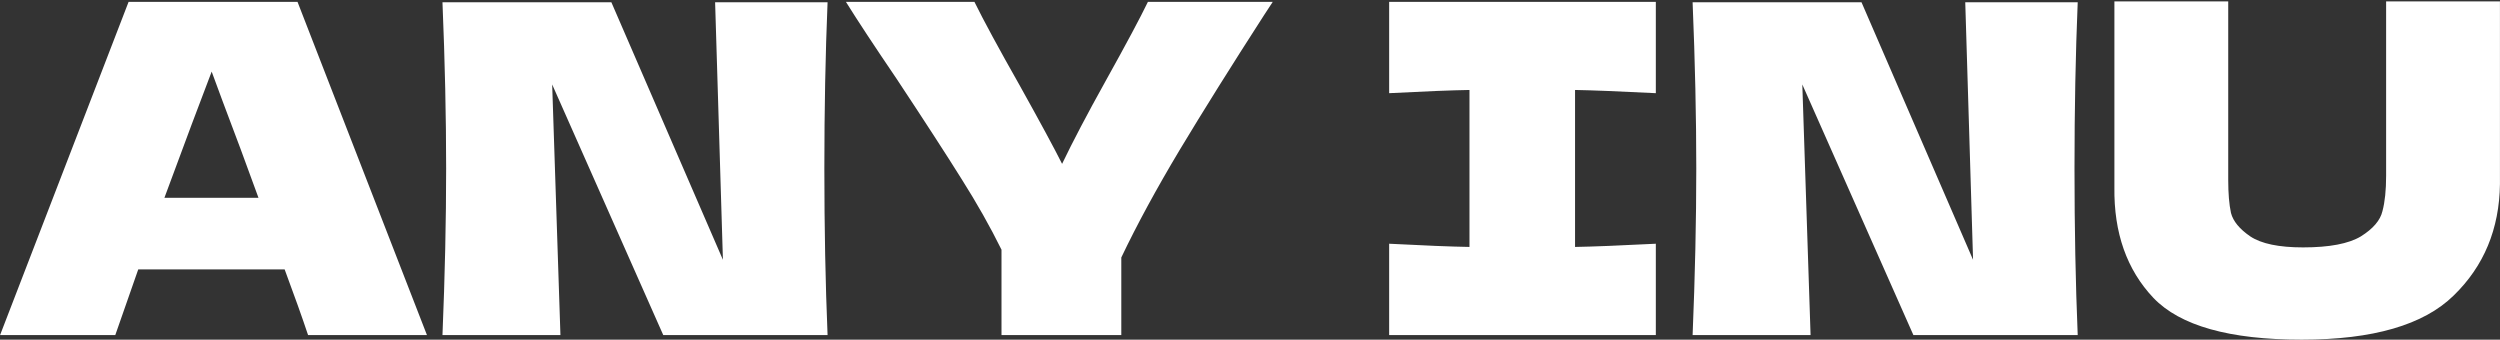 <svg width="1634" height="222" viewBox="0 0 1634 222" fill="none" xmlns="http://www.w3.org/2000/svg">
<rect x="0" y="0" width="1634" height="222" fill="#333333" stroke="none"/>
<path d="M201.351 219C197.551 207.6 192.451 193.3 186.051 176.1H90.351L75.351 219H0.051L84.051 1.2H194.451L279.051 219H201.351ZM168.951 129.3C161.351 108.3 153.551 87.3 145.551 66.3L138.351 46.8C131.351 65 121.051 92.5 107.451 129.3H168.951ZM540.899 1.5C539.499 35.3 538.799 71.5 538.799 110.1C538.799 148.9 539.499 185.2 540.899 219H433.499L360.899 55.2L366.299 219H289.199C290.799 180.2 291.599 143.9 291.599 110.1C291.599 76.5 290.799 40.3 289.199 1.5H399.599L472.499 169.8L467.399 1.5H540.899ZM831.883 1.2L826.183 9.9C804.783 43.1 786.383 72.5 770.983 98.1C755.783 123.5 743.083 146.9 732.883 168.3V219H654.583V163.2C647.183 148.2 638.483 132.8 628.483 117C618.483 101 604.283 79.1 585.883 51.3C571.483 30.1 560.483 13.4 552.883 1.2H636.883C642.883 13.4 652.683 31.5 666.283 55.5C679.883 79.9 689.183 97.1 694.183 107.1C701.183 92.5 710.583 74.6 722.383 53.4C736.183 28.6 745.483 11.2 750.283 1.2H831.883ZM1082.25 60.9C1058.45 59.7 1040.85 59 1029.45 58.8V161.4C1041.05 161.2 1058.65 160.5 1082.25 159.3V219H907.949V159.3C930.949 160.5 948.449 161.2 960.449 161.4V58.8C948.449 59 930.949 59.7 907.949 60.9V1.2H1082.25V60.9ZM1357.99 1.5C1356.59 35.3 1355.89 71.5 1355.89 110.1C1355.89 148.9 1356.59 185.2 1357.99 219H1250.59L1177.99 55.2L1183.39 219H1106.29C1107.89 180.2 1108.69 143.9 1108.69 110.1C1108.69 76.5 1107.89 40.3 1106.29 1.5H1216.69L1289.59 169.8L1284.49 1.5H1357.99ZM1559.57 0.9H1633.97V120.3C1633.57 149.7 1623.47 174 1603.67 193.2C1584.07 212.4 1550.97 222 1504.37 222C1457.17 222 1424.87 212.9 1407.47 194.7C1390.07 176.3 1381.57 152.2 1381.97 122.4V0.9H1456.37V117.6C1456.37 126.4 1456.97 133.6 1458.17 139.2C1459.57 144.6 1463.77 149.7 1470.77 154.5C1477.97 159.3 1489.47 161.7 1505.27 161.7C1522.47 161.7 1535.07 159.3 1543.07 154.5C1551.07 149.5 1555.77 144 1557.17 138C1558.77 132 1559.57 124.3 1559.57 114.9V0.9Z" fill="white"/>
</svg>
